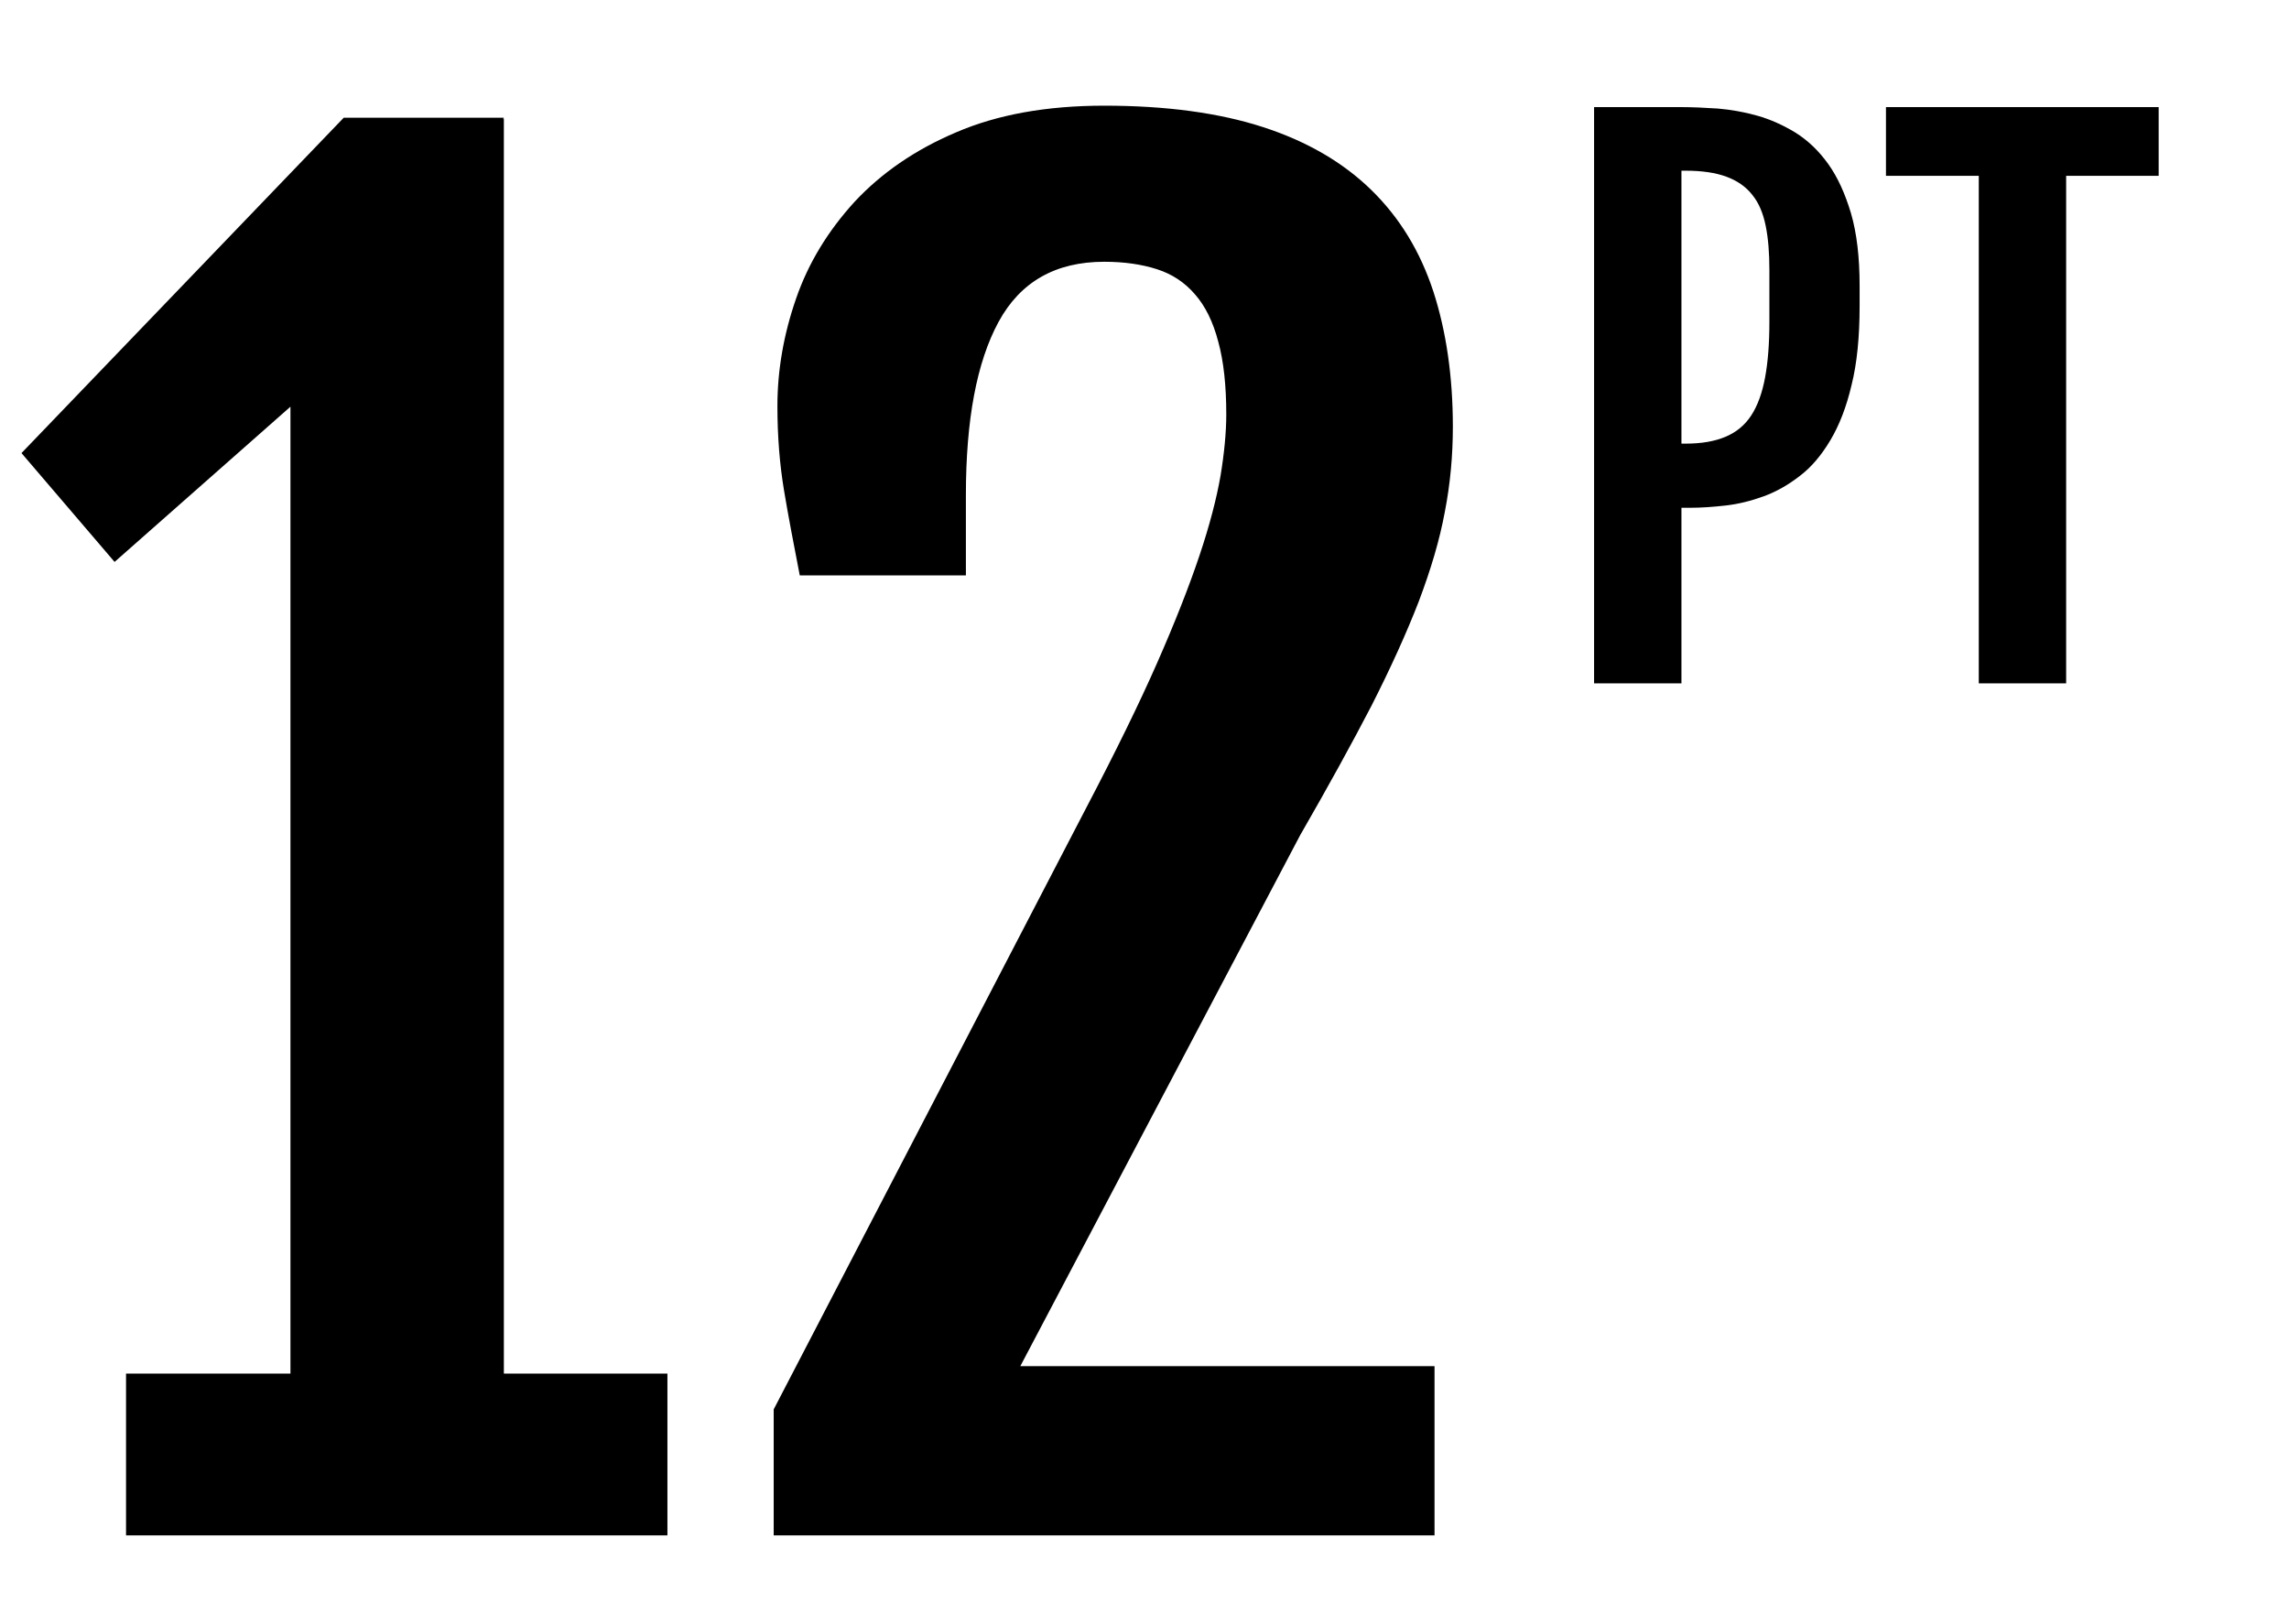 <?xml version="1.0" encoding="utf-8"?>
<!-- Generator: Adobe Illustrator 21.1.0, SVG Export Plug-In . SVG Version: 6.00 Build 0)  -->
<svg version="1.1" id="Calque_1" xmlns="http://www.w3.org/2000/svg" xmlns:xlink="http://www.w3.org/1999/xlink" x="0px" y="0px"
	 viewBox="0 0 799.1 566.9" style="enable-background:new 0 0 799.1 566.9;" xml:space="preserve">
<g>
	<path d="M556.5,37.4H587c3.8,0,8.1,0.2,12.7,0.5c4.6,0.4,9.2,1.2,13.8,2.5c4.6,1.3,9,3.3,13.3,5.9c4.3,2.7,8.1,6.3,11.4,10.9
		c3.3,4.6,5.9,10.3,8,17.3c2,6.9,3,15.3,3,25.2v7.1c0,10.8-0.9,20-2.8,27.6c-1.8,7.7-4.3,14.1-7.4,19.3c-3.1,5.2-6.6,9.4-10.7,12.5
		c-4,3.1-8.2,5.5-12.6,7.1c-4.4,1.6-8.8,2.7-13.2,3.2c-4.4,0.5-8.6,0.8-12.5,0.8H587v61.3h-30.5V37.4z M588.5,154.9
		c5.5,0,10.1-0.8,13.9-2.4c3.8-1.6,6.8-4.1,9-7.5c2.2-3.4,3.8-7.8,4.8-13.2c1-5.4,1.5-11.8,1.5-19.4V94.3c0-6-0.4-11.1-1.3-15.5
		c-0.9-4.4-2.4-8-4.7-10.8c-2.2-2.8-5.2-4.9-9-6.3c-3.8-1.4-8.5-2.1-14.3-2.1H587v95.3H588.5z"/>
	<path d="M690.8,61.4h-32.4v-24h95.2v24h-32.3v177.2h-30.5V61.4z"/>
</g>
<g>
	<path d="M44,479.6h57.4V142L40,196.2l-32.5-38L120,41.1h55.9l-0.3,0.6l0.3-0.3v438.2H233v56.5H44V479.6z"/>
	<path d="M270.1,492.1l109.3-210.4c10-19.1,18.2-35.8,24.5-50.1c6.3-14.3,11.2-26.8,14.8-37.5c3.6-10.7,6-20,7.4-28
		c1.3-7.9,2-15.1,2-21.4c0-10-0.9-18.5-2.8-25.4c-1.8-6.9-4.5-12.4-8.1-16.5c-3.6-4.2-8-7.1-13.3-8.8c-5.3-1.7-11.4-2.6-18.4-2.6
		c-17,0-29.3,7-36.9,21c-7.6,14-11.4,34.2-11.4,60.4v28.1h-58c-2.1-10.8-4-20.7-5.5-29.7c-1.5-9-2.3-18.8-2.3-29.4
		c0-12.6,2.2-25.1,6.5-37.5c4.3-12.5,11.2-23.7,20.4-33.8c9.3-10,21.1-18.2,35.5-24.3c14.4-6.2,31.6-9.3,51.7-9.3
		c21.6,0,40.1,2.5,55.5,7.5c15.4,5,28,12.4,37.8,22c9.9,9.7,17,21.4,21.6,35.4c4.5,13.9,6.8,29.7,6.8,47.2c0,10-0.9,20-2.8,29.7
		c-1.8,9.8-4.9,20.2-9.1,31.3c-4.3,11.1-9.8,23.2-16.5,36.4c-6.8,13.1-15.1,28.2-24.9,45.2L356.2,477h144.6v59.1H270.1V492.1z"/>
</g>
</svg>
